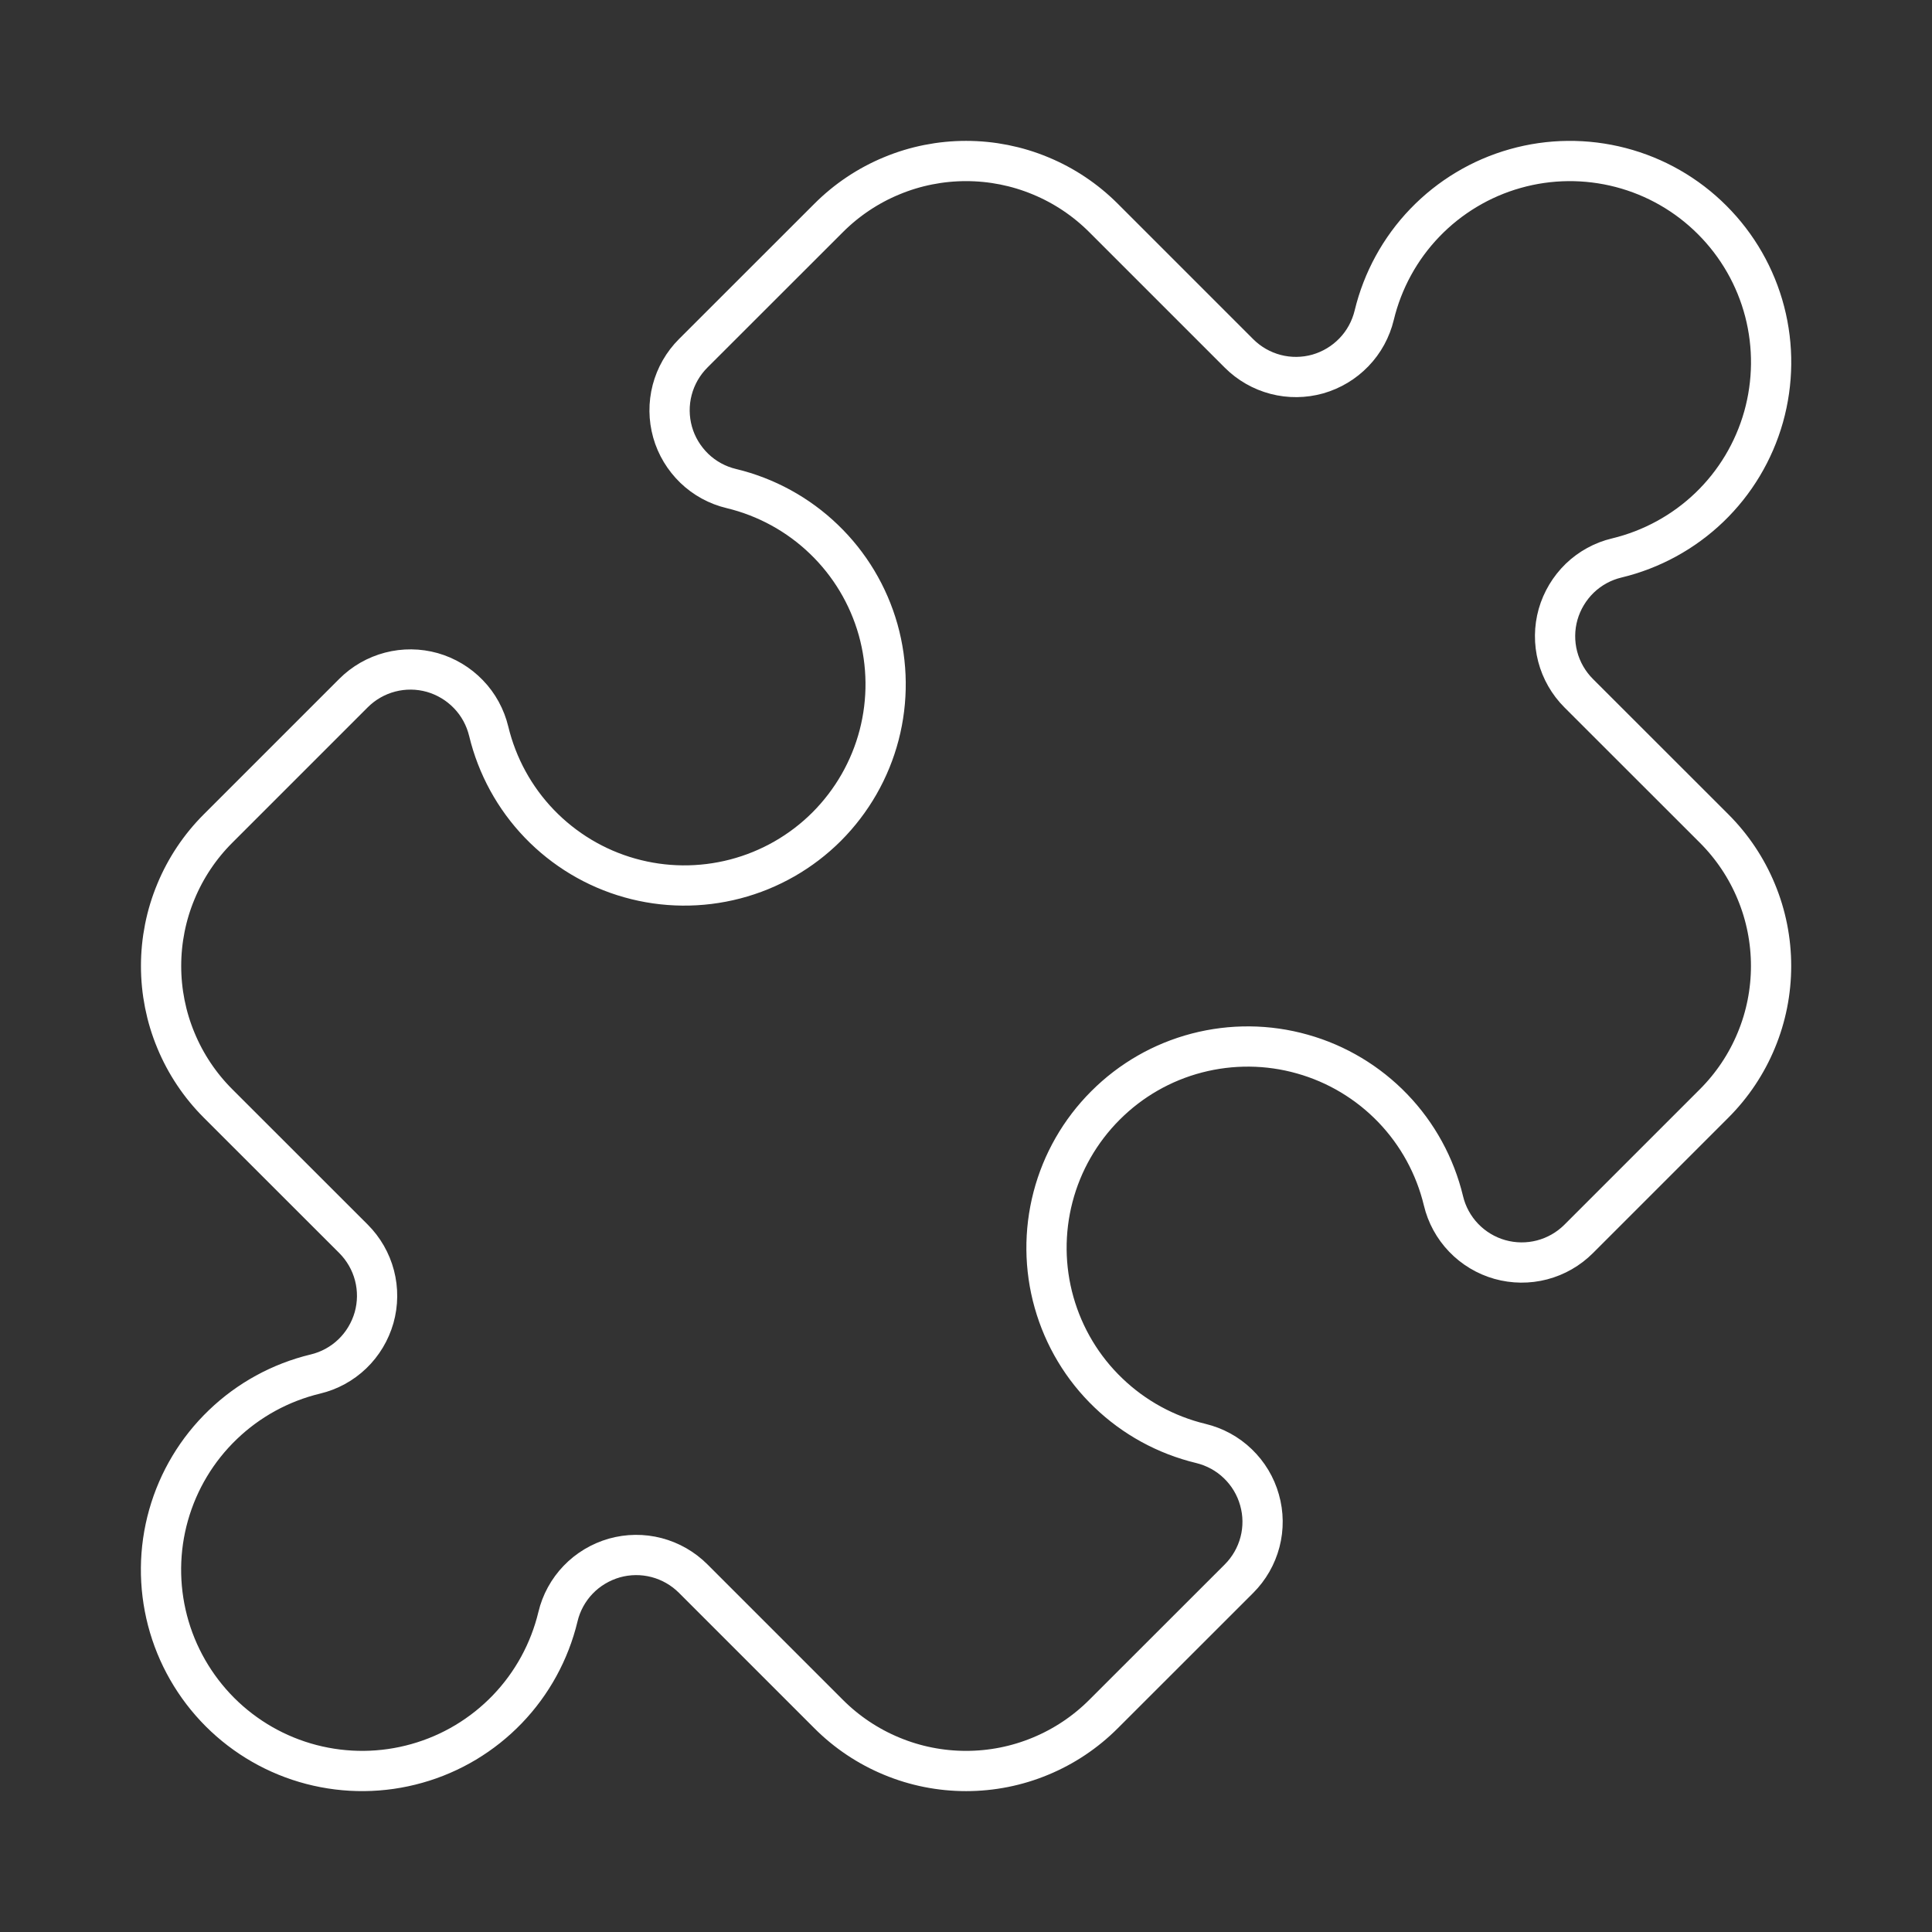 <svg width="24" height="24" viewBox="0 0 24 24" fill="none" xmlns="http://www.w3.org/2000/svg">
<rect x="0" y="0" width="24" height="24" fill="#333333" stroke="none"/>
<path d="M15.391 4.39C15.517 4.516 15.674 4.606 15.846 4.651C16.018 4.696 16.199 4.694 16.37 4.646C16.541 4.597 16.696 4.504 16.819 4.376C16.943 4.248 17.029 4.089 17.071 3.916C17.175 3.484 17.392 3.087 17.7 2.767C18.008 2.447 18.396 2.214 18.823 2.094C19.251 1.973 19.703 1.969 20.133 2.081C20.563 2.193 20.956 2.418 21.27 2.733C21.584 3.047 21.809 3.439 21.921 3.869C22.033 4.299 22.028 4.751 21.908 5.179C21.787 5.607 21.555 5.995 21.234 6.303C20.914 6.61 20.517 6.827 20.085 6.931C19.912 6.972 19.753 7.059 19.625 7.182C19.497 7.306 19.404 7.461 19.355 7.632C19.307 7.803 19.305 7.984 19.35 8.156C19.395 8.328 19.485 8.485 19.611 8.611L21.294 10.293C21.518 10.517 21.696 10.783 21.817 11.076C21.939 11.369 22.001 11.683 22.001 12C22.001 12.317 21.939 12.631 21.817 12.924C21.696 13.217 21.518 13.483 21.294 13.707L19.611 15.39C19.485 15.516 19.328 15.606 19.156 15.651C18.984 15.696 18.803 15.694 18.632 15.646C18.461 15.598 18.305 15.504 18.182 15.376C18.059 15.248 17.972 15.089 17.931 14.916C17.827 14.484 17.61 14.087 17.302 13.767C16.994 13.447 16.606 13.214 16.178 13.094C15.751 12.973 15.298 12.969 14.868 13.081C14.438 13.193 14.046 13.418 13.732 13.733C13.418 14.047 13.193 14.439 13.081 14.869C12.969 15.299 12.973 15.751 13.094 16.179C13.215 16.607 13.447 16.995 13.768 17.302C14.088 17.61 14.485 17.827 14.917 17.931C15.09 17.973 15.249 18.059 15.377 18.183C15.505 18.306 15.598 18.461 15.646 18.632C15.695 18.803 15.697 18.984 15.652 19.156C15.607 19.328 15.517 19.485 15.391 19.611L13.708 21.293C13.484 21.517 13.218 21.695 12.925 21.816C12.632 21.938 12.318 22 12.001 22C11.684 22 11.37 21.938 11.077 21.816C10.784 21.695 10.518 21.517 10.294 21.293L8.611 19.61C8.485 19.484 8.328 19.394 8.156 19.349C7.984 19.304 7.803 19.306 7.632 19.354C7.461 19.403 7.305 19.496 7.182 19.624C7.059 19.752 6.972 19.911 6.931 20.084C6.827 20.516 6.61 20.913 6.302 21.233C5.994 21.553 5.606 21.786 5.178 21.906C4.75 22.027 4.298 22.031 3.868 21.919C3.438 21.807 3.046 21.582 2.732 21.268C2.418 20.953 2.193 20.561 2.081 20.131C1.969 19.701 1.973 19.249 2.094 18.821C2.215 18.393 2.447 18.006 2.768 17.698C3.088 17.39 3.485 17.173 3.917 17.069C4.09 17.028 4.249 16.941 4.377 16.818C4.505 16.695 4.598 16.539 4.647 16.368C4.695 16.197 4.697 16.016 4.652 15.844C4.607 15.672 4.517 15.515 4.391 15.389L2.708 13.707C2.484 13.483 2.306 13.217 2.185 12.924C2.063 12.631 2.001 12.317 2.001 12C2.001 11.683 2.063 11.369 2.185 11.076C2.306 10.783 2.484 10.517 2.708 10.293L4.391 8.61C4.517 8.484 4.674 8.394 4.846 8.349C5.018 8.304 5.199 8.306 5.37 8.354C5.541 8.403 5.696 8.496 5.819 8.624C5.943 8.752 6.029 8.911 6.071 9.084C6.175 9.516 6.392 9.913 6.7 10.233C7.008 10.553 7.396 10.786 7.823 10.906C8.251 11.027 8.703 11.031 9.133 10.919C9.563 10.807 9.956 10.582 10.27 10.268C10.584 9.953 10.809 9.561 10.921 9.131C11.033 8.701 11.028 8.249 10.908 7.821C10.787 7.393 10.555 7.006 10.234 6.698C9.914 6.39 9.517 6.173 9.085 6.069C8.912 6.028 8.753 5.941 8.625 5.818C8.497 5.694 8.403 5.539 8.355 5.368C8.307 5.197 8.305 5.016 8.35 4.844C8.395 4.672 8.485 4.515 8.611 4.389L10.294 2.707C10.518 2.483 10.784 2.305 11.077 2.184C11.37 2.062 11.684 2 12.001 2C12.318 2 12.632 2.062 12.925 2.184C13.218 2.305 13.484 2.483 13.708 2.707L15.391 4.39Z" stroke="white" stroke-width="0.5" stroke-linecap="round" stroke-linejoin="round"/>
</svg>
